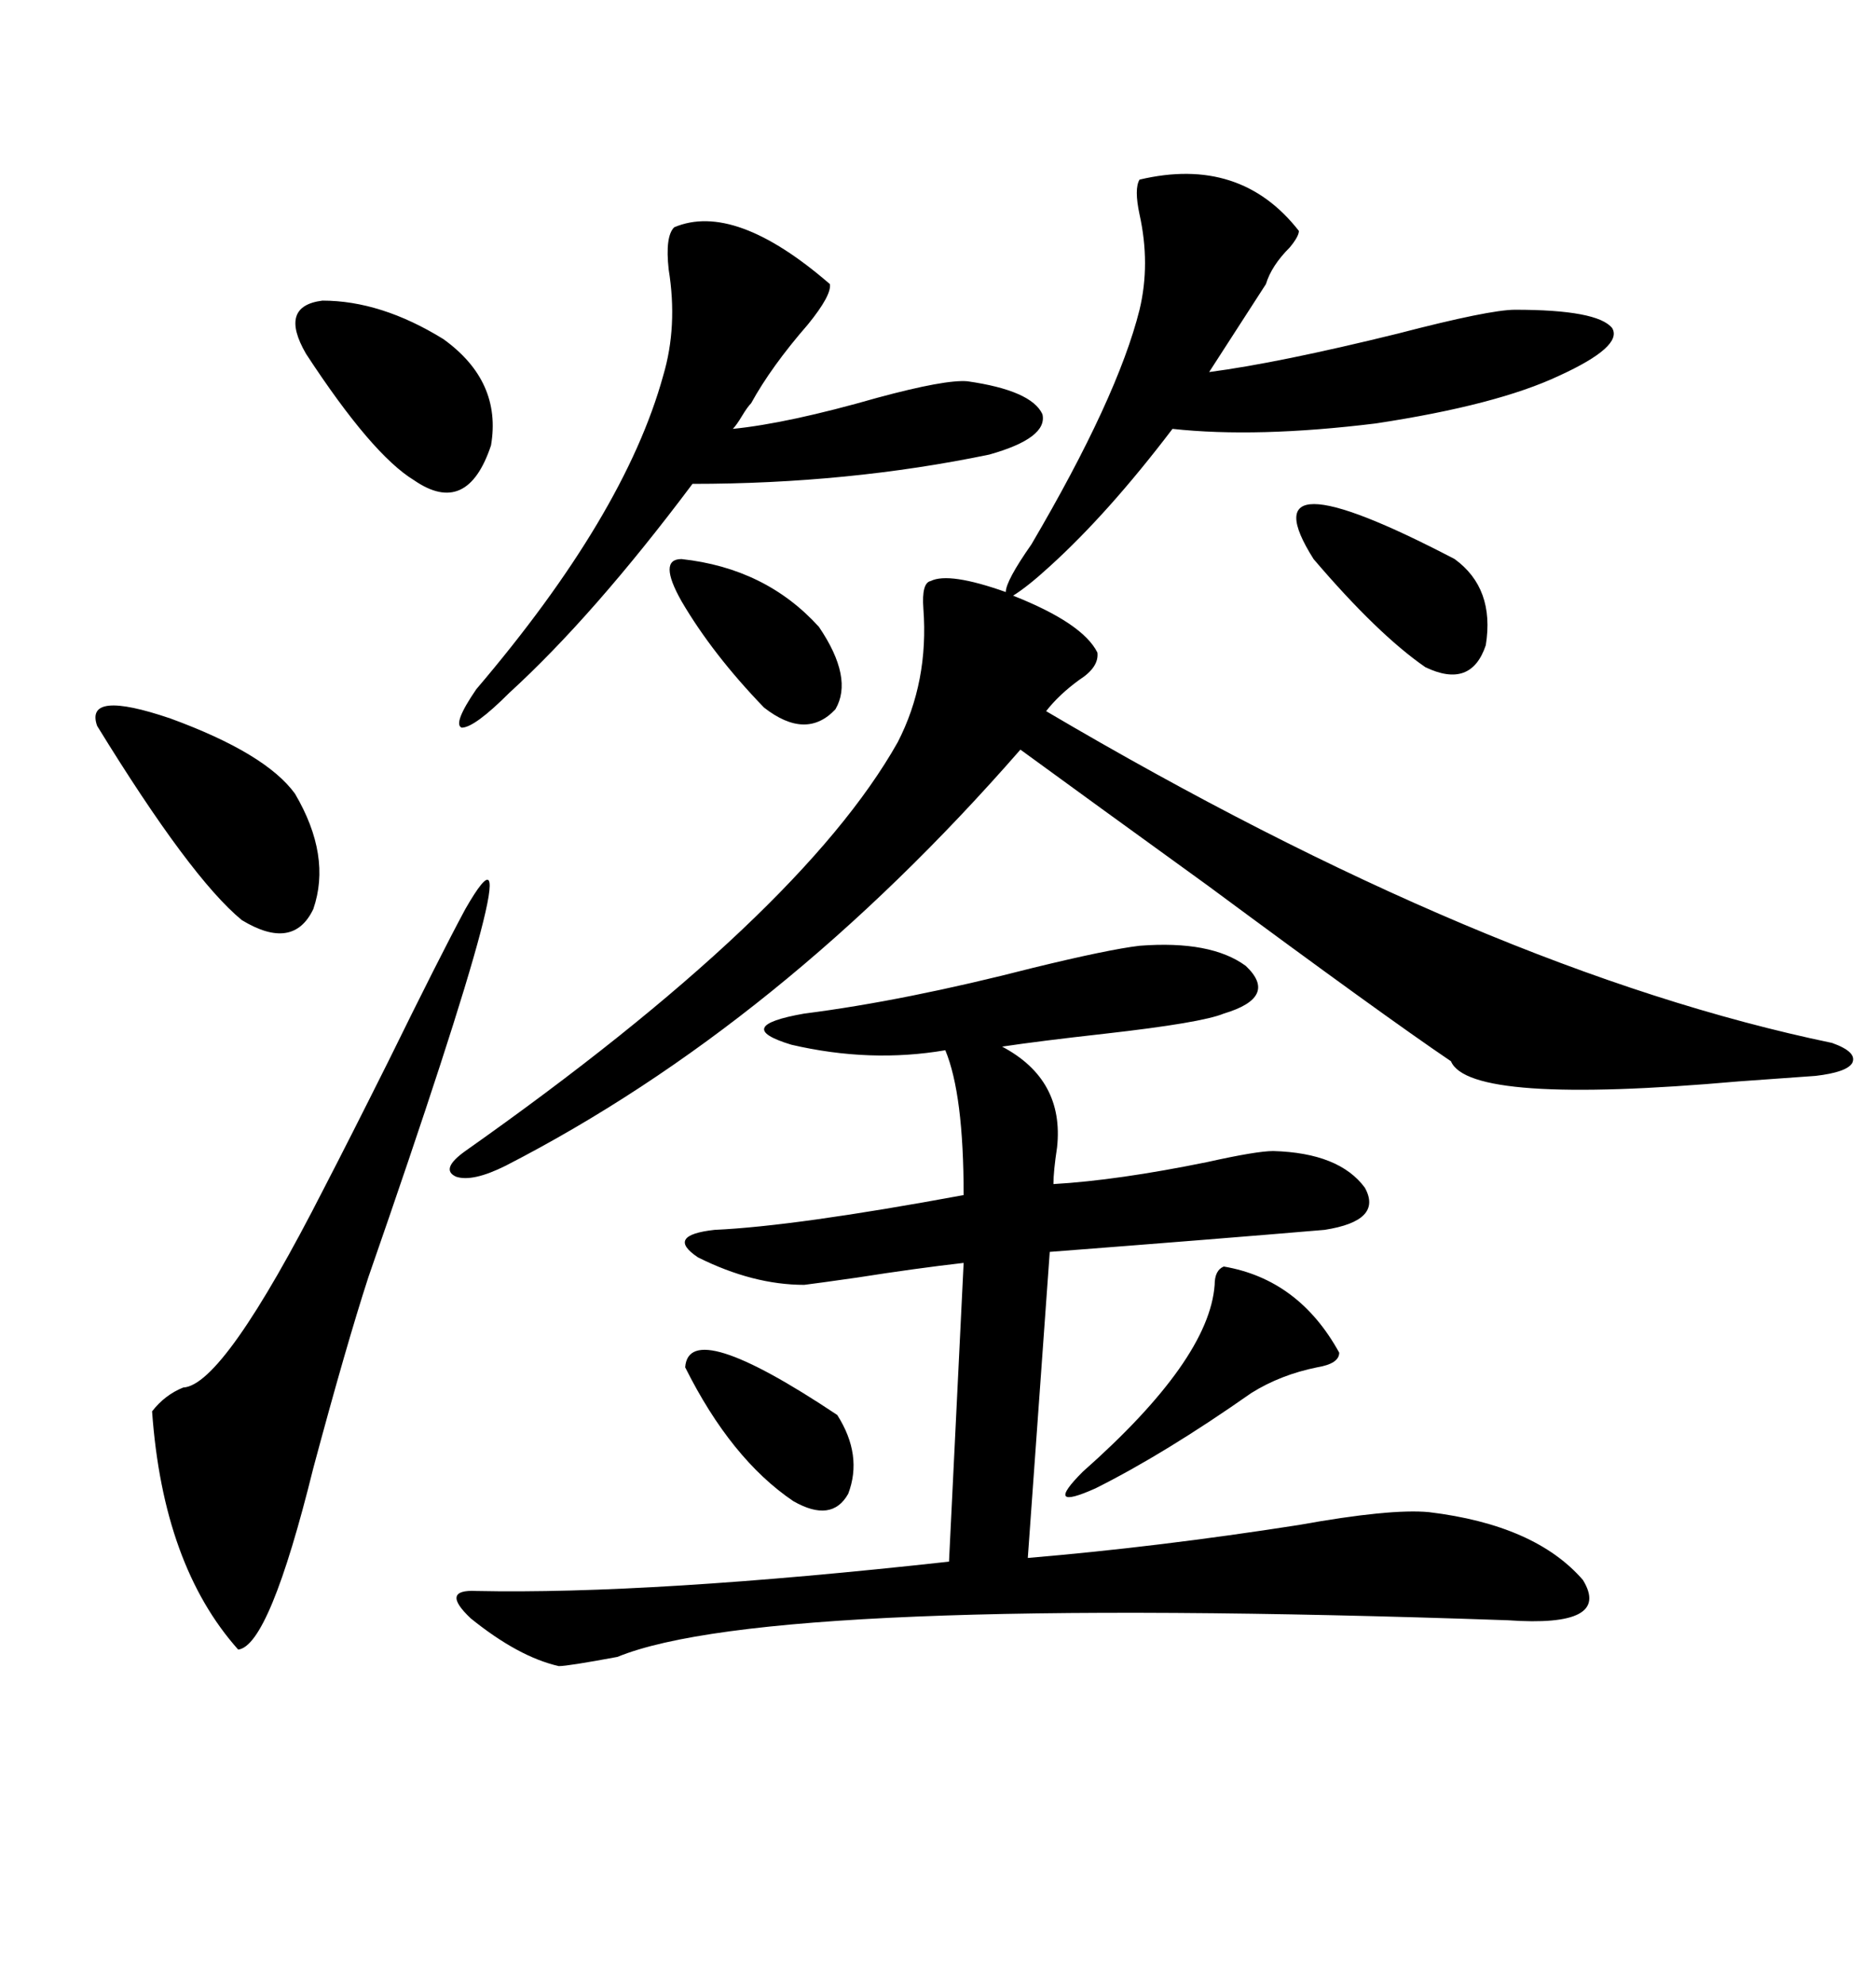 <svg xmlns="http://www.w3.org/2000/svg" xmlns:xlink="http://www.w3.org/1999/xlink" width="300" height="317.285"><path d="M182.23 28.71L182.23 28.71Q198.34 24.90 207.71 36.91L207.71 36.91Q207.71 37.79 206.25 39.55L206.25 39.55Q203.32 42.48 202.44 45.41L202.44 45.41L193.36 59.47Q204.49 58.01 223.54 53.32L223.54 53.32Q238.18 49.51 242.29 49.51L242.29 49.51Q255.47 49.51 257.81 52.44L257.81 52.44Q259.57 55.37 249.32 60.06L249.32 60.06Q239.36 64.75 220.02 67.68L220.02 67.68Q200.98 70.02 187.50 68.55L187.50 68.55Q177.25 82.03 167.87 90.53L167.87 90.53Q164.36 93.75 162.01 95.21L162.01 95.21Q173.14 99.61 175.49 104.30L175.49 104.30Q175.78 106.64 172.56 108.69L172.56 108.69Q169.34 111.04 167.29 113.67L167.29 113.67Q237.89 155.27 292.97 166.70L292.97 166.70Q297.07 168.16 296.19 169.92L296.19 169.92Q295.31 171.39 290.33 171.97L290.33 171.97Q285.94 172.27 278.03 172.85L278.03 172.85Q234.96 176.66 232.03 169.63L232.03 169.63Q221.19 162.30 193.07 141.50L193.07 141.50Q174.02 127.73 163.18 119.82L163.18 119.82Q124.80 163.77 80.86 186.33L80.86 186.33Q75.59 188.96 72.95 188.09L72.95 188.09Q70.31 186.91 74.41 183.98L74.41 183.98Q128.03 146.19 143.55 118.65L143.55 118.65Q148.54 108.98 147.66 97.27L147.66 97.27Q147.36 93.16 148.83 92.87L148.83 92.87Q151.76 91.41 160.84 94.63L160.84 94.63Q160.84 92.87 164.94 87.01L164.94 87.01Q178.71 63.57 182.23 49.51L182.23 49.51Q183.98 42.19 182.23 34.28L182.23 34.28Q181.35 30.18 182.23 28.71ZM182.23 151.17L182.23 151.17Q193.65 150.29 199.22 154.39L199.22 154.39Q204.49 159.38 195.70 162.01L195.70 162.01Q192.19 163.48 176.66 165.23L176.66 165.23Q166.11 166.41 160.25 167.29L160.25 167.29Q170.21 172.56 169.04 183.40L169.04 183.40Q168.46 187.21 168.46 189.26L168.46 189.26Q178.71 188.67 193.07 185.74L193.07 185.74Q200.98 183.98 203.61 183.98L203.61 183.98Q214.16 184.28 218.26 189.84L218.26 189.84Q221.19 195.12 211.82 196.58L211.82 196.58Q194.53 198.05 167.87 200.10L167.87 200.10L164.36 249.02Q185.16 247.27 207.71 243.75L207.71 243.75Q222.36 241.11 228.52 241.70L228.52 241.70Q245.51 243.75 253.13 252.54L253.13 252.54Q257.81 260.16 241.11 258.98L241.11 258.98Q123.05 254.88 98.73 264.84L98.73 264.84Q90.82 266.31 89.36 266.31L89.36 266.31Q82.91 264.84 75.29 258.69L75.29 258.69Q70.31 254.00 76.17 254.30L76.17 254.30Q104.00 254.88 151.76 249.61L151.76 249.61L154.10 201.86Q146.48 202.73 137.11 204.20L137.11 204.20Q130.96 205.08 128.61 205.37L128.61 205.37Q120.41 205.37 111.62 200.98L111.62 200.98Q106.35 197.46 114.26 196.58L114.26 196.58Q127.15 196.00 154.10 191.02L154.10 191.02Q154.10 174.90 151.17 167.87L151.17 167.87Q139.16 169.92 126.56 166.99L126.56 166.99Q116.89 164.06 128.61 162.01L128.61 162.01Q144.73 159.96 165.23 154.69L165.23 154.69Q177.25 151.76 182.23 151.17ZM74.41 145.31L74.41 145.31Q87.01 123.34 58.89 204.20L58.89 204.20Q55.37 215.04 50.10 234.67L50.10 234.67Q43.07 263.09 38.09 263.67L38.09 263.67Q26.07 250.20 24.32 225.59L24.32 225.59Q26.37 222.95 29.30 221.78L29.30 221.78Q35.74 221.48 51.86 189.84L51.86 189.84Q55.96 181.93 62.11 169.63L62.11 169.63Q70.31 152.93 74.41 145.31ZM107.81 36.33L107.81 36.33Q117.48 32.23 132.71 45.41L132.71 45.41Q133.01 47.17 129.20 51.86L129.20 51.86Q123.34 58.59 120.12 64.45L120.12 64.45Q119.53 65.04 118.65 66.50L118.65 66.50Q117.77 67.97 117.19 68.55L117.19 68.55Q125.98 67.68 140.33 63.57L140.33 63.57Q151.17 60.64 154.69 60.94L154.69 60.94Q164.94 62.40 166.70 66.21L166.70 66.21Q167.58 70.02 158.20 72.66L158.20 72.66Q135.64 77.34 110.74 77.34L110.74 77.34Q94.92 98.44 81.45 110.74L81.45 110.74Q75.88 116.31 73.83 116.31L73.83 116.31Q72.36 115.72 76.17 110.16L76.17 110.16Q99.90 82.32 106.05 60.06L106.05 60.06Q108.40 52.15 106.93 43.07L106.93 43.07Q106.35 37.79 107.81 36.33ZM15.53 116.02L15.53 116.02Q13.48 110.16 27.25 114.84L27.25 114.84Q42.48 120.41 47.17 126.86L47.17 126.86Q53.03 136.82 50.10 145.31L50.10 145.31Q46.88 152.05 38.67 147.07L38.67 147.07Q30.47 140.33 15.53 116.02ZM70.90 54.20L70.90 54.20Q80.27 60.94 78.52 71.19L78.52 71.19Q74.71 82.62 66.21 76.76L66.21 76.76Q59.47 72.66 48.93 56.54L48.93 56.54Q44.53 48.93 51.56 48.05L51.56 48.05Q60.94 48.05 70.90 54.20ZM195.70 202.44L195.70 202.44Q207.71 204.49 214.16 216.21L214.16 216.21Q214.16 217.97 210.64 218.55L210.64 218.55Q204.79 219.73 200.10 222.66L200.10 222.66Q186.33 232.32 175.20 237.89L175.20 237.89Q166.70 241.70 173.14 235.25L173.14 235.25Q193.36 217.38 194.24 205.37L194.24 205.37Q194.24 203.03 195.70 202.44ZM210.06 89.36L210.06 89.36Q198.93 71.78 232.62 89.36L232.62 89.36Q239.06 94.04 237.60 103.13L237.60 103.13Q235.25 110.16 227.93 106.64L227.93 106.64Q220.31 101.37 210.06 89.36ZM108.98 89.36L108.98 89.36Q122.46 90.82 130.96 100.20L130.96 100.20Q136.52 108.40 133.59 113.38L133.59 113.38Q128.91 118.36 122.17 113.09L122.17 113.09Q113.96 104.59 108.98 96.09L108.98 96.09Q105.18 89.36 108.98 89.36ZM109.57 218.55L109.57 218.55Q110.16 210.35 133.89 226.17L133.89 226.17Q137.99 232.62 135.64 238.77L135.64 238.77Q133.01 243.46 126.86 239.94L126.86 239.94Q116.89 233.20 109.57 218.55Z"/></svg>